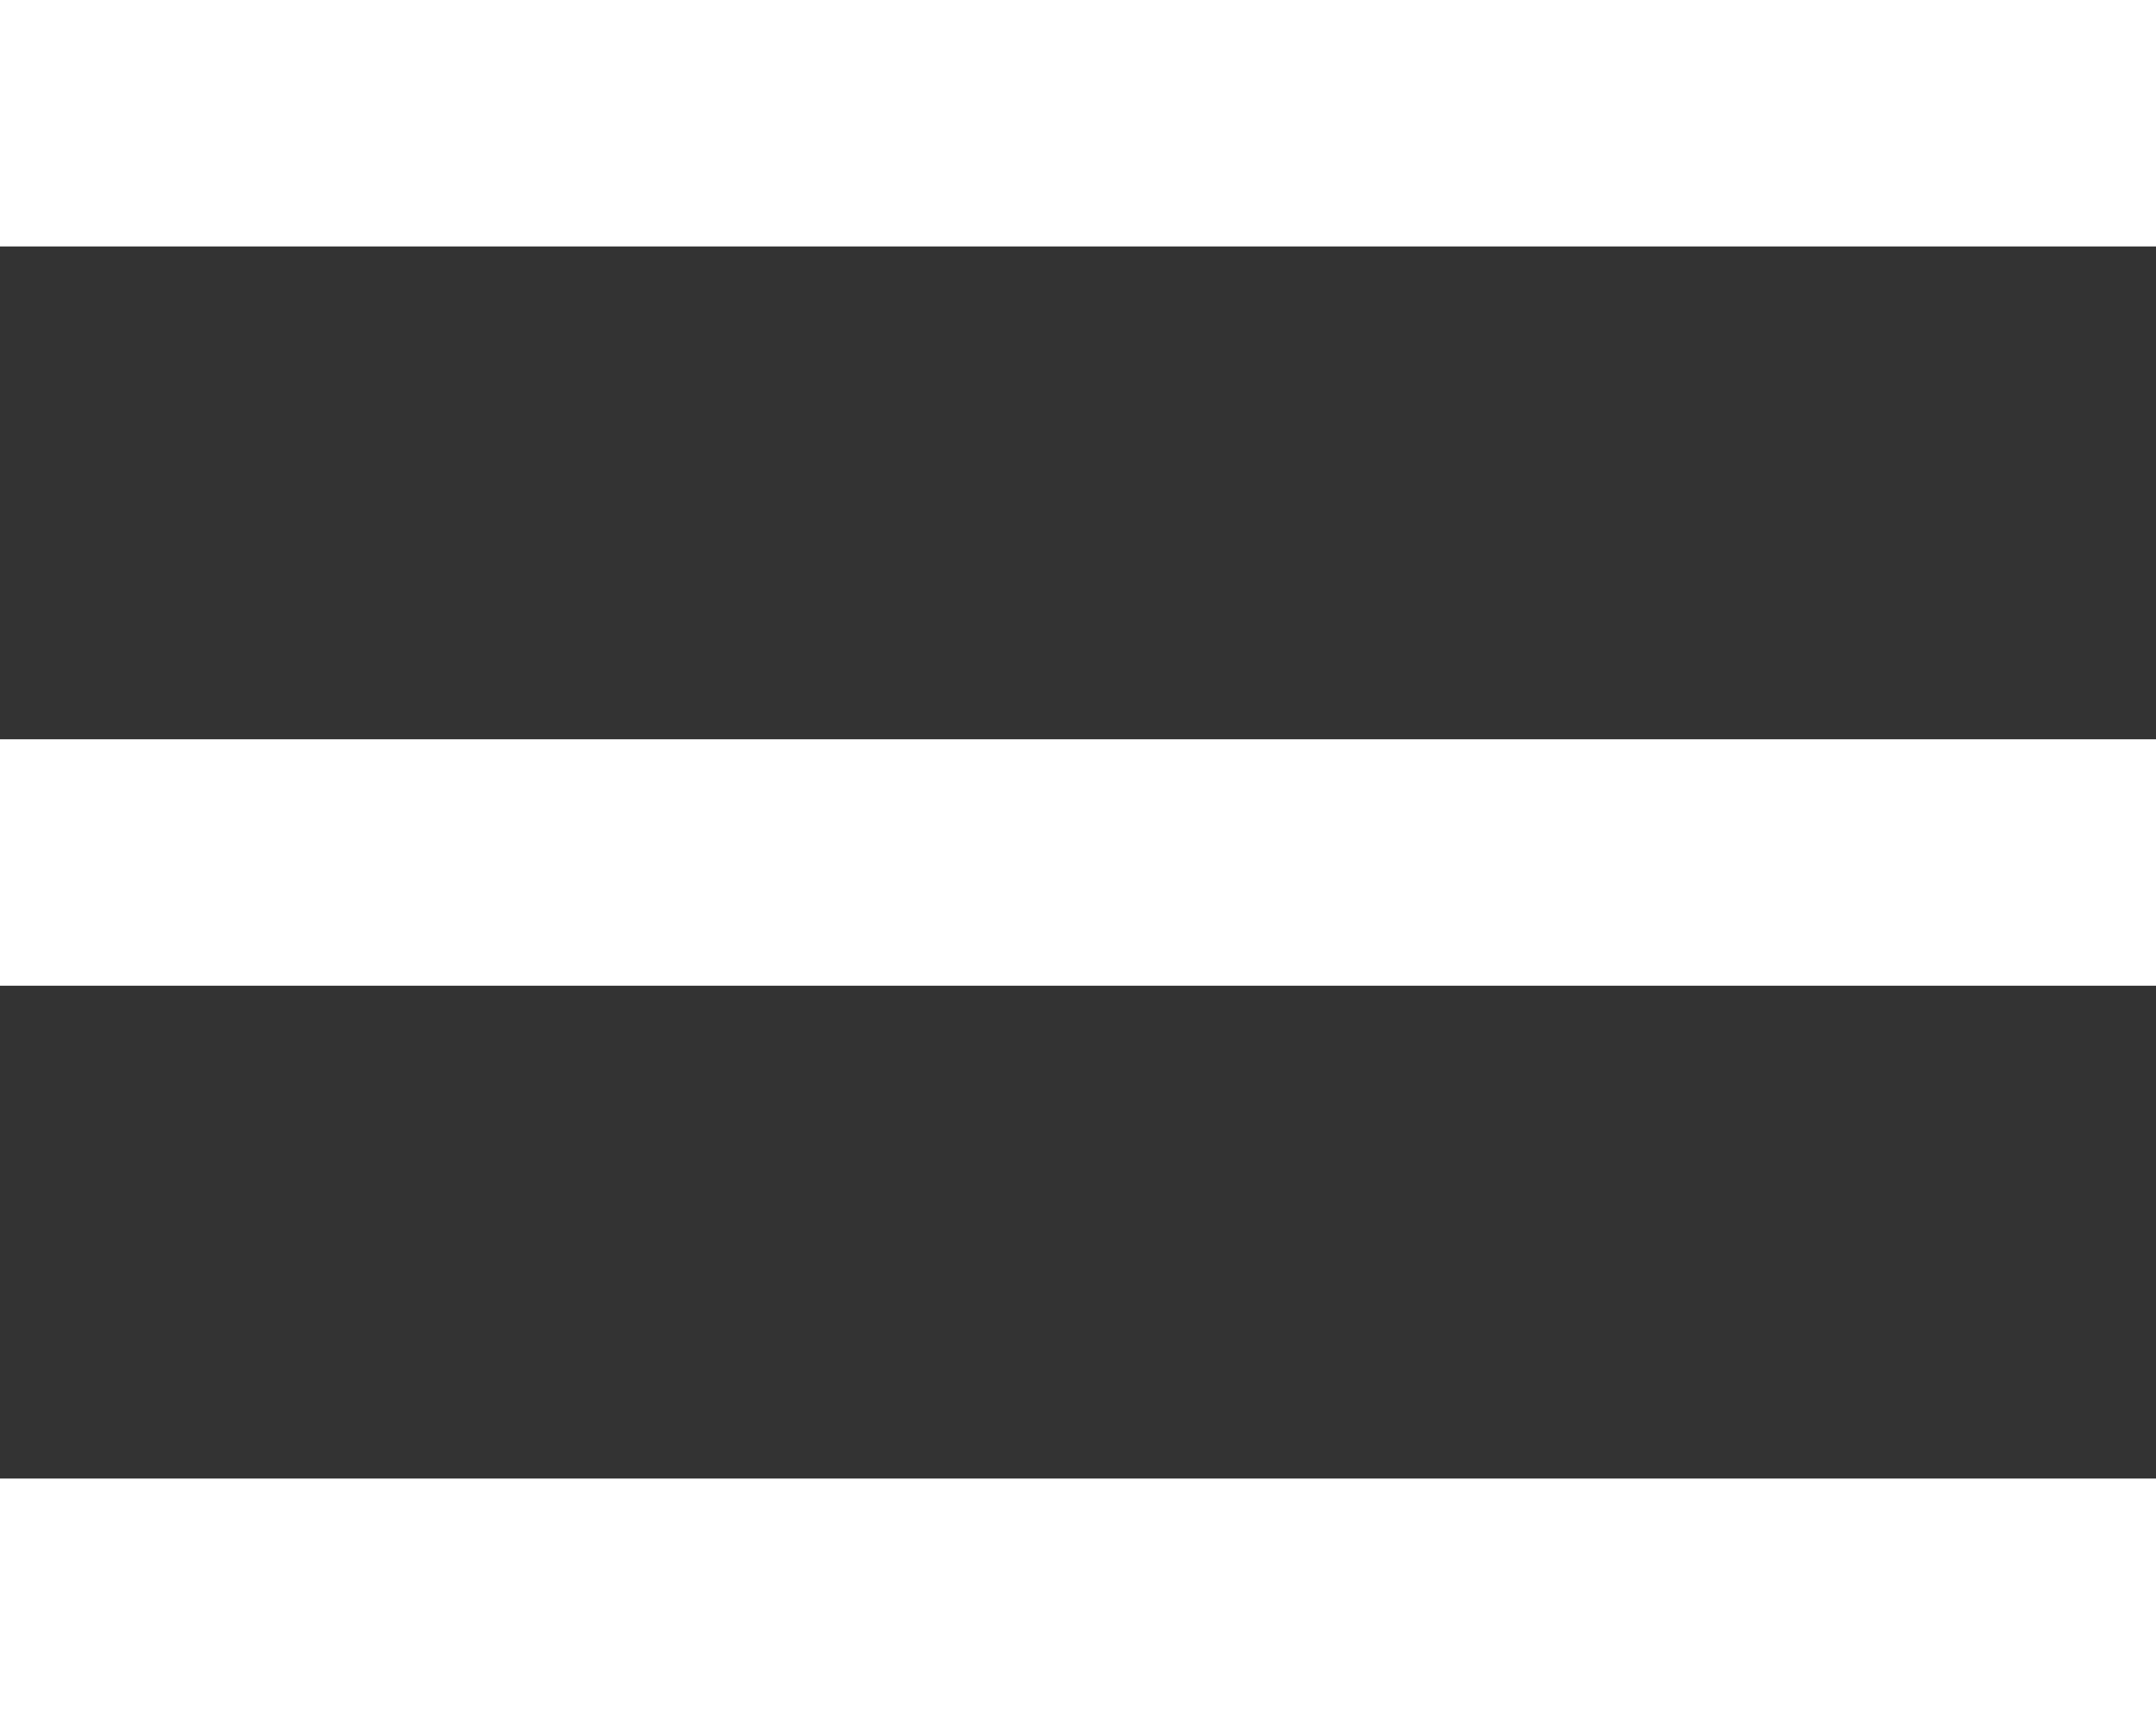 <svg width="65" height="52" viewBox="0 0 65 52" fill="none" xmlns="http://www.w3.org/2000/svg">
<rect x="0" y="0" width="65" height="52" fill="#333333" stroke="none"/>
<path d="M0 22.286H65V29.714H0V22.286ZM0 0H65V7.429H0V0ZM0 44.571H65V52H0V44.571Z" fill="white"/>
</svg>
